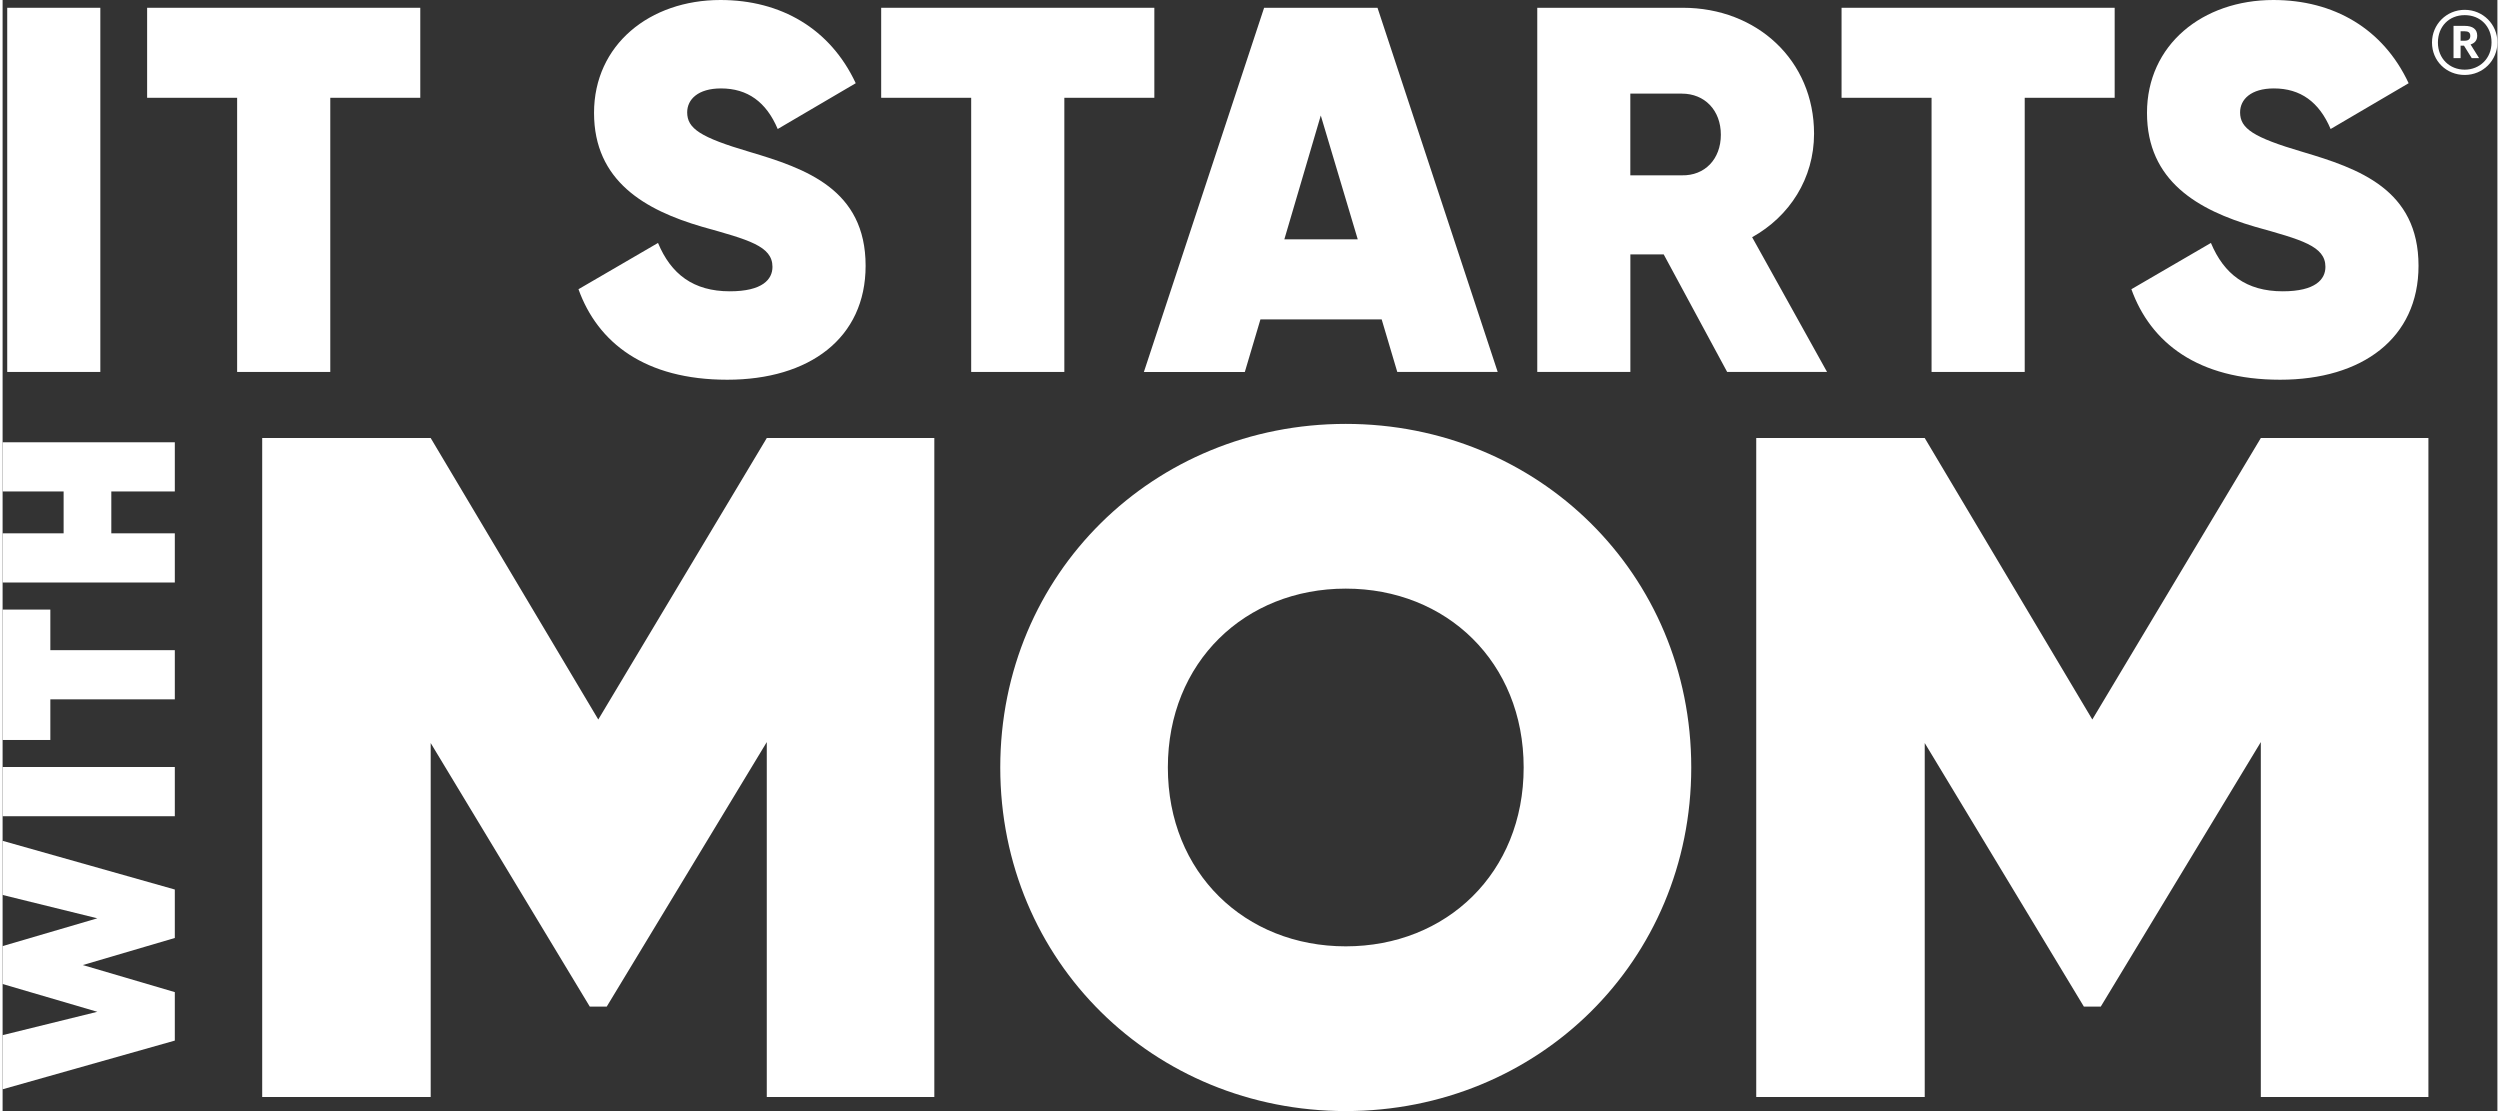 <?xml version="1.0" encoding="UTF-8"?><svg xmlns="http://www.w3.org/2000/svg" id="Layer_1680a792945ab5" viewBox="0 0 522.51 232.71" aria-hidden="true" width="522px" height="232px"><rect x="0" y="0" width="522.51" height="232.71" fill="#333333" stroke="none"/><defs><linearGradient class="cerosgradient" data-cerosgradient="true" id="CerosGradient_id694bbba69" gradientUnits="userSpaceOnUse" x1="50%" y1="100%" x2="50%" y2="0%"><stop offset="0%" stop-color="#d1d1d1"/><stop offset="100%" stop-color="#d1d1d1"/></linearGradient><linearGradient/><style>.cls-1-680a792945ab5{fill:#fff;}</style></defs><polygon class="cls-1-680a792945ab5" points="195.14 229.75 160.05 229.75 160.05 155.42 126.53 210.82 122.98 210.82 89.66 155.62 89.66 229.75 54.37 229.75 54.37 91.74 89.66 91.74 124.76 150.69 160.05 91.74 195.14 91.74 195.14 229.75 195.14 229.75"/><path class="cls-1-680a792945ab5" d="M318.57,160.74c0-22.08-16.17-37.46-37.26-37.46s-37.26,15.38-37.26,37.46,16.17,37.46,37.26,37.46,37.26-15.38,37.26-37.46h0ZM208.95,160.74c0-40.61,32.14-71.96,72.36-71.96s72.36,31.35,72.36,71.96-32.14,71.96-72.36,71.96-72.36-31.34-72.36-71.96h0Z"/><polygon class="cls-1-680a792945ab5" points="508.06 229.75 472.96 229.75 472.96 155.42 439.44 210.82 435.9 210.82 402.57 155.62 402.57 229.75 367.28 229.75 367.28 91.74 402.57 91.74 437.67 150.69 472.96 91.74 508.06 91.74 508.06 229.75 508.06 229.75"/><polygon class="cls-1-680a792945ab5" points="20.47 1.63 20.47 77.9 .97 77.9 .97 1.63 20.47 1.63 20.47 1.63"/><polygon class="cls-1-680a792945ab5" points="87.48 20.48 68.63 20.48 68.63 77.9 49.12 77.9 49.12 20.48 30.27 20.48 30.27 1.63 87.48 1.63 87.48 20.48 87.48 20.48"/><path class="cls-1-680a792945ab5" d="M120.6,60.58l16.67-9.7c2.72,6.54,7.41,10.13,15.04,10.13,6.86,0,8.93-2.51,8.93-5.12,0-4.36-5.01-5.67-14.71-8.39-11.99-3.49-22.66-9.59-22.66-23.86S135.53,0,150.35,0c12.64,0,22.99,5.99,28.33,17.43l-16.34,9.59c-2.4-5.67-6.32-8.5-11.88-8.5-4.79,0-7.08,2.29-7.08,5.01,0,3.38,2.72,5.23,13.07,8.28,11.77,3.49,24.3,7.85,24.3,23.86,0,15.15-11.77,23.86-28.98,23.86s-27.13-7.74-31.16-18.96h0Z"/><polygon class="cls-1-680a792945ab5" points="241.22 20.48 222.37 20.48 222.37 77.9 202.86 77.9 202.86 20.48 184.01 20.48 184.01 1.63 241.22 1.63 241.22 20.48 241.22 20.48"/><path class="cls-1-680a792945ab5" d="M283.82,50.12l-7.74-25.93-7.63,25.93h15.36ZM288.83,66.9h-25.39l-3.27,11.01h-21.14L264.21,1.63h23.75l25.17,76.27h-21.03l-3.27-11.01h0Z"/><path class="cls-1-680a792945ab5" d="M340.91,36.72h10.79c4.79.11,8.17-3.38,8.17-8.5s-3.38-8.61-8.17-8.61h-10.79v17.11h0ZM347.89,53.28h-6.97v24.62h-19.5V1.63h30.51c15.47,0,27.46,11,27.46,26.37,0,9.37-5.12,17.32-12.97,21.68l15.69,28.22h-20.92l-13.29-24.62h0Z"/><polygon class="cls-1-680a792945ab5" points="442.35 20.48 423.51 20.48 423.51 77.9 404 77.9 404 20.48 385.15 20.48 385.15 1.63 442.35 1.63 442.35 20.48 442.35 20.48"/><path class="cls-1-680a792945ab5" d="M445.84,60.58l16.67-9.7c2.73,6.54,7.41,10.13,15.04,10.13,6.86,0,8.94-2.51,8.94-5.12,0-4.36-5.01-5.67-14.71-8.39-11.99-3.49-22.66-9.59-22.66-23.86S460.77,0,475.59,0c12.64,0,22.99,5.99,28.33,17.43l-16.34,9.59c-2.4-5.67-6.32-8.5-11.88-8.5-4.79,0-7.08,2.29-7.08,5.01,0,3.38,2.72,5.23,13.07,8.28,11.77,3.49,24.3,7.85,24.3,23.86,0,15.15-11.77,23.86-28.98,23.86s-27.13-7.74-31.16-18.96h0Z"/><polygon class="cls-1-680a792945ab5" points="0 228.14 0 216.8 19.84 211.91 0 206.09 0 198.15 19.84 192.33 0 187.44 0 176.1 36.07 186.3 36.07 196.45 16.8 202.12 36.07 207.79 36.07 217.94 0 228.14 0 228.14"/><polygon class="cls-1-680a792945ab5" points="0 160.64 36.07 160.64 36.07 170.95 0 170.95 0 160.64 0 160.64"/><polygon class="cls-1-680a792945ab5" points="10 127.67 10 136.17 36.07 136.17 36.07 146.47 10 146.47 10 154.98 0 154.98 0 127.67 10 127.67 10 127.67"/><polygon class="cls-1-680a792945ab5" points="0 92.63 36.07 92.63 36.07 102.93 22.77 102.93 22.77 111.7 36.07 111.7 36.07 122 0 122 0 111.7 12.78 111.7 12.78 102.93 0 102.93 0 92.63 0 92.63"/><path class="cls-1-680a792945ab5" d="M508.81,8.91c0-3.79,3.02-6.85,6.85-6.85s6.85,3.03,6.85,6.82-3.02,6.82-6.85,6.82-6.85-2.93-6.85-6.79h0ZM521.28,8.88c0-3.37-2.35-5.71-5.62-5.71s-5.61,2.37-5.61,5.74,2.47,5.68,5.61,5.68,5.62-2.35,5.62-5.71h0ZM513.32,5.42h2.37c1.58,0,2.59.65,2.59,2.04v.03c0,1.02-.59,1.57-1.39,1.82l1.79,2.87h-1.54l-1.63-2.62h-.71v2.62h-1.48v-6.76h0ZM515.66,8.53c.77,0,1.17-.34,1.17-.99v-.03c0-.71-.43-.96-1.17-.96h-.86v1.98h.86Z"/></svg>